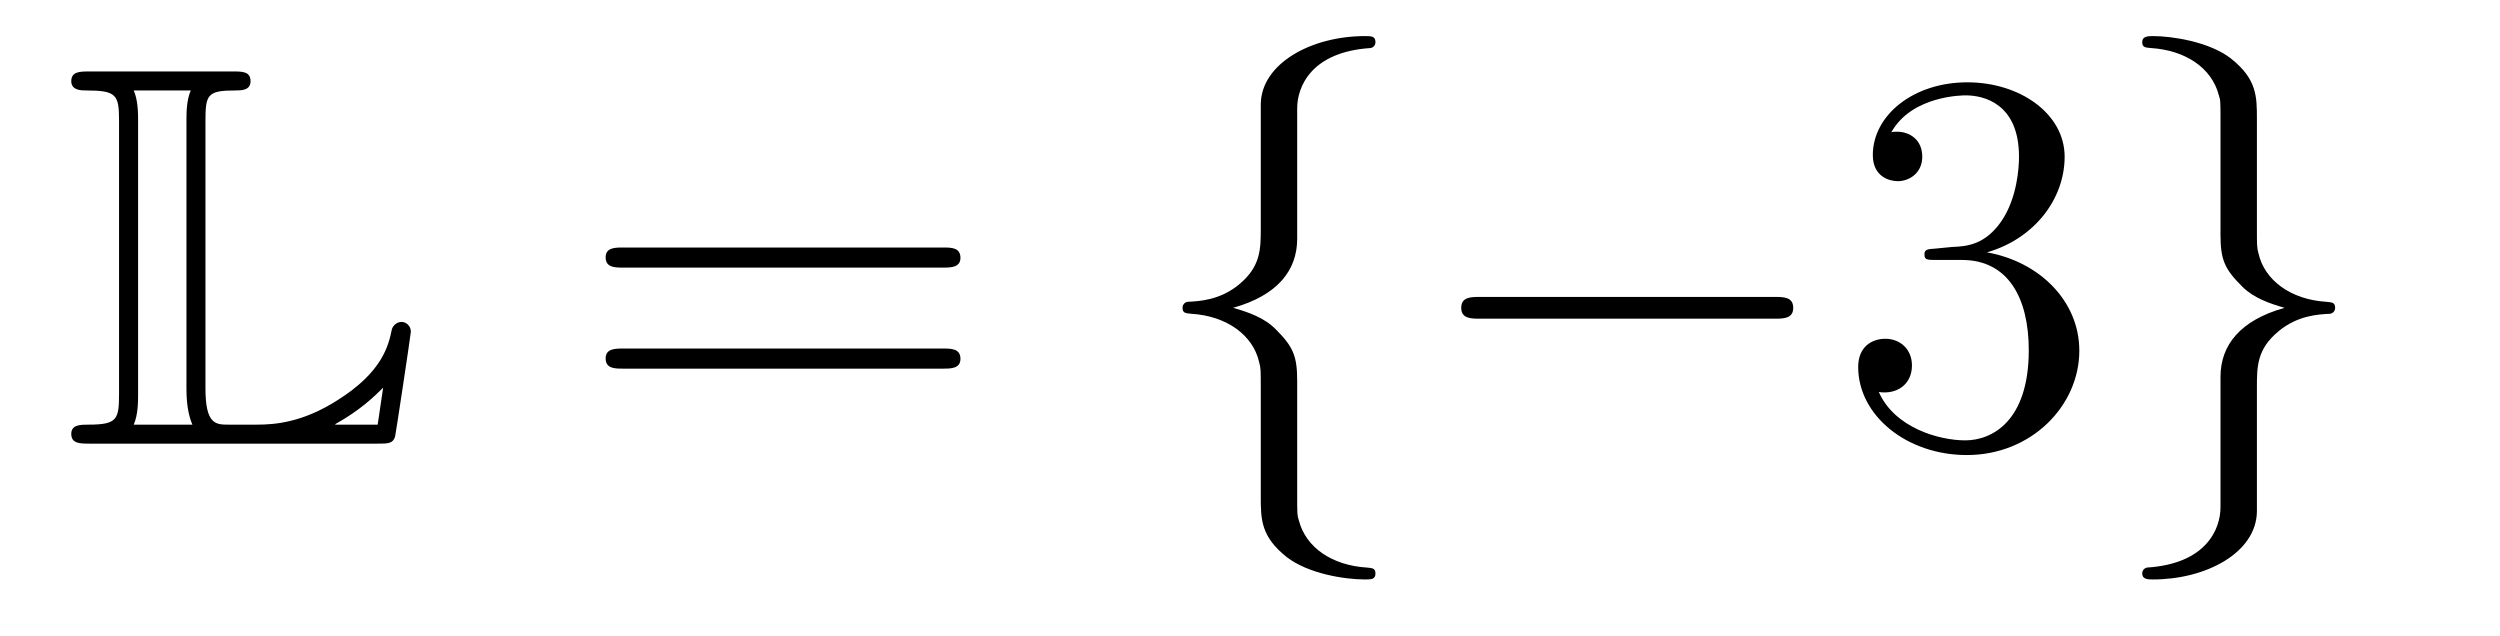 <?xml version='1.0'?>
<!-- This file was generated by dvisvgm 1.14.1 -->
<svg height='14pt' version='1.1' viewBox='0 -14 55 14' width='55pt' xmlns='http://www.w3.org/2000/svg' xmlns:xlink='http://www.w3.org/1999/xlink'>
<g id='page1'>
<g transform='matrix(1 0 0 1 -127 650)'>
<path d='M131.52 -661.329C131.52 -661.914 131.556 -662.01 132.177 -662.01C132.309 -662.01 132.512 -662.01 132.512 -662.213C132.512 -662.428 132.333 -662.428 132.118 -662.428H128.974C128.759 -662.428 128.568 -662.428 128.568 -662.213C128.568 -662.01 128.794 -662.01 128.89 -662.01C129.572 -662.01 129.619 -661.914 129.619 -661.329V-655.34C129.619 -654.778 129.583 -654.658 128.95 -654.658C128.771 -654.658 128.568 -654.658 128.568 -654.455C128.568 -654.24 128.759 -654.24 128.974 -654.24H135.309C135.537 -654.24 135.644 -654.24 135.692 -654.395C135.704 -654.431 136.039 -656.655 136.039 -656.703C136.039 -656.834 135.931 -656.918 135.835 -656.918S135.644 -656.846 135.62 -656.75C135.548 -656.404 135.417 -655.818 134.425 -655.196C133.66 -654.706 133.05 -654.658 132.656 -654.658H132.034C131.747 -654.658 131.52 -654.658 131.52 -655.459V-661.329ZM130.038 -661.353C130.038 -661.496 130.038 -661.795 129.942 -662.01H131.197C131.102 -661.795 131.102 -661.508 131.102 -661.353V-655.435C131.102 -655.005 131.185 -654.766 131.233 -654.658H129.942C130.038 -654.873 130.038 -655.173 130.038 -655.316V-661.353ZM135.309 -654.658H134.377V-654.67C134.915 -654.969 135.226 -655.268 135.429 -655.471L135.309 -654.658Z' fill-rule='evenodd'/>
<path d='M147.747 -658.113C147.914 -658.113 148.13 -658.113 148.13 -658.328C148.13 -658.555 147.926 -658.555 147.747 -658.555H140.706C140.539 -658.555 140.324 -658.555 140.324 -658.34C140.324 -658.113 140.527 -658.113 140.706 -658.113H147.747ZM147.747 -655.89C147.914 -655.89 148.13 -655.89 148.13 -656.105C148.13 -656.332 147.926 -656.332 147.747 -656.332H140.706C140.539 -656.332 140.324 -656.332 140.324 -656.117C140.324 -655.89 140.527 -655.89 140.706 -655.89H147.747Z' fill-rule='evenodd'/>
<path d='M155.538 -661.616C155.538 -662.094 155.849 -662.859 157.152 -662.943C157.212 -662.954 157.26 -663.002 157.26 -663.074C157.26 -663.206 157.164 -663.206 157.032 -663.206C155.837 -663.206 154.749 -662.596 154.737 -661.711V-658.986C154.737 -658.52 154.737 -658.137 154.259 -657.742C153.841 -657.396 153.386 -657.372 153.123 -657.36C153.064 -657.348 153.016 -657.3 153.016 -657.228C153.016 -657.109 153.088 -657.109 153.207 -657.097C153.996 -657.049 154.57 -656.619 154.701 -656.033C154.737 -655.902 154.737 -655.878 154.737 -655.447V-653.08C154.737 -652.578 154.737 -652.196 155.311 -651.742C155.777 -651.383 156.566 -651.252 157.032 -651.252C157.164 -651.252 157.26 -651.252 157.26 -651.383C157.26 -651.502 157.188 -651.502 157.068 -651.514C156.315 -651.562 155.73 -651.945 155.574 -652.554C155.538 -652.662 155.538 -652.686 155.538 -653.116V-655.627C155.538 -656.177 155.443 -656.38 155.06 -656.762C154.809 -657.013 154.462 -657.133 154.128 -657.228C155.108 -657.503 155.538 -658.053 155.538 -658.747V-661.616ZM166.033 -656.989C166.236 -656.989 166.451 -656.989 166.451 -657.228C166.451 -657.468 166.236 -657.468 166.033 -657.468H159.566C159.363 -657.468 159.147 -657.468 159.147 -657.228C159.147 -656.989 159.363 -656.989 159.566 -656.989H166.033Z' fill-rule='evenodd'/>
<path d='M169.589 -658.532C169.386 -658.52 169.338 -658.507 169.338 -658.4C169.338 -658.281 169.398 -658.281 169.613 -658.281H170.163C171.179 -658.281 171.633 -657.444 171.633 -656.296C171.633 -654.73 170.82 -654.312 170.235 -654.312C169.661 -654.312 168.681 -654.587 168.334 -655.376C168.716 -655.316 169.063 -655.531 169.063 -655.961C169.063 -656.308 168.812 -656.547 168.477 -656.547C168.19 -656.547 167.88 -656.38 167.88 -655.926C167.88 -654.862 168.944 -653.989 170.271 -653.989C171.693 -653.989 172.745 -655.077 172.745 -656.284C172.745 -657.384 171.861 -658.245 170.713 -658.448C171.753 -658.747 172.422 -659.619 172.422 -660.552C172.422 -661.496 171.442 -662.189 170.282 -662.189C169.087 -662.189 168.202 -661.46 168.202 -660.588C168.202 -660.109 168.573 -660.014 168.752 -660.014C169.003 -660.014 169.29 -660.193 169.29 -660.552C169.29 -660.934 169.003 -661.102 168.741 -661.102C168.669 -661.102 168.645 -661.102 168.609 -661.09C169.063 -661.902 170.187 -661.902 170.246 -661.902C170.641 -661.902 171.418 -661.723 171.418 -660.552C171.418 -660.325 171.382 -659.655 171.036 -659.141C170.677 -658.615 170.271 -658.579 169.948 -658.567L169.589 -658.532Z' fill-rule='evenodd'/>
<path d='M175.851 -652.841C175.851 -652.363 175.54 -651.598 174.237 -651.514C174.177 -651.502 174.129 -651.455 174.129 -651.383C174.129 -651.252 174.261 -651.252 174.368 -651.252C175.528 -651.252 176.639 -651.837 176.652 -652.746V-655.471C176.652 -655.938 176.652 -656.32 177.13 -656.714C177.548 -657.061 178.002 -657.085 178.265 -657.097C178.325 -657.109 178.373 -657.157 178.373 -657.228C178.373 -657.348 178.301 -657.348 178.182 -657.36C177.393 -657.408 176.819 -657.838 176.687 -658.424C176.652 -658.555 176.652 -658.579 176.652 -659.01V-661.377C176.652 -661.879 176.652 -662.261 176.078 -662.715C175.599 -663.086 174.775 -663.206 174.368 -663.206C174.261 -663.206 174.129 -663.206 174.129 -663.074C174.129 -662.954 174.201 -662.954 174.32 -662.943C175.073 -662.895 175.659 -662.512 175.815 -661.902C175.851 -661.795 175.851 -661.771 175.851 -661.341V-658.83C175.851 -658.281 175.946 -658.077 176.329 -657.695C176.58 -657.444 176.926 -657.324 177.261 -657.228C176.281 -656.953 175.851 -656.404 175.851 -655.71V-652.841Z' fill-rule='evenodd'/>
</g>
</g>
</svg>
